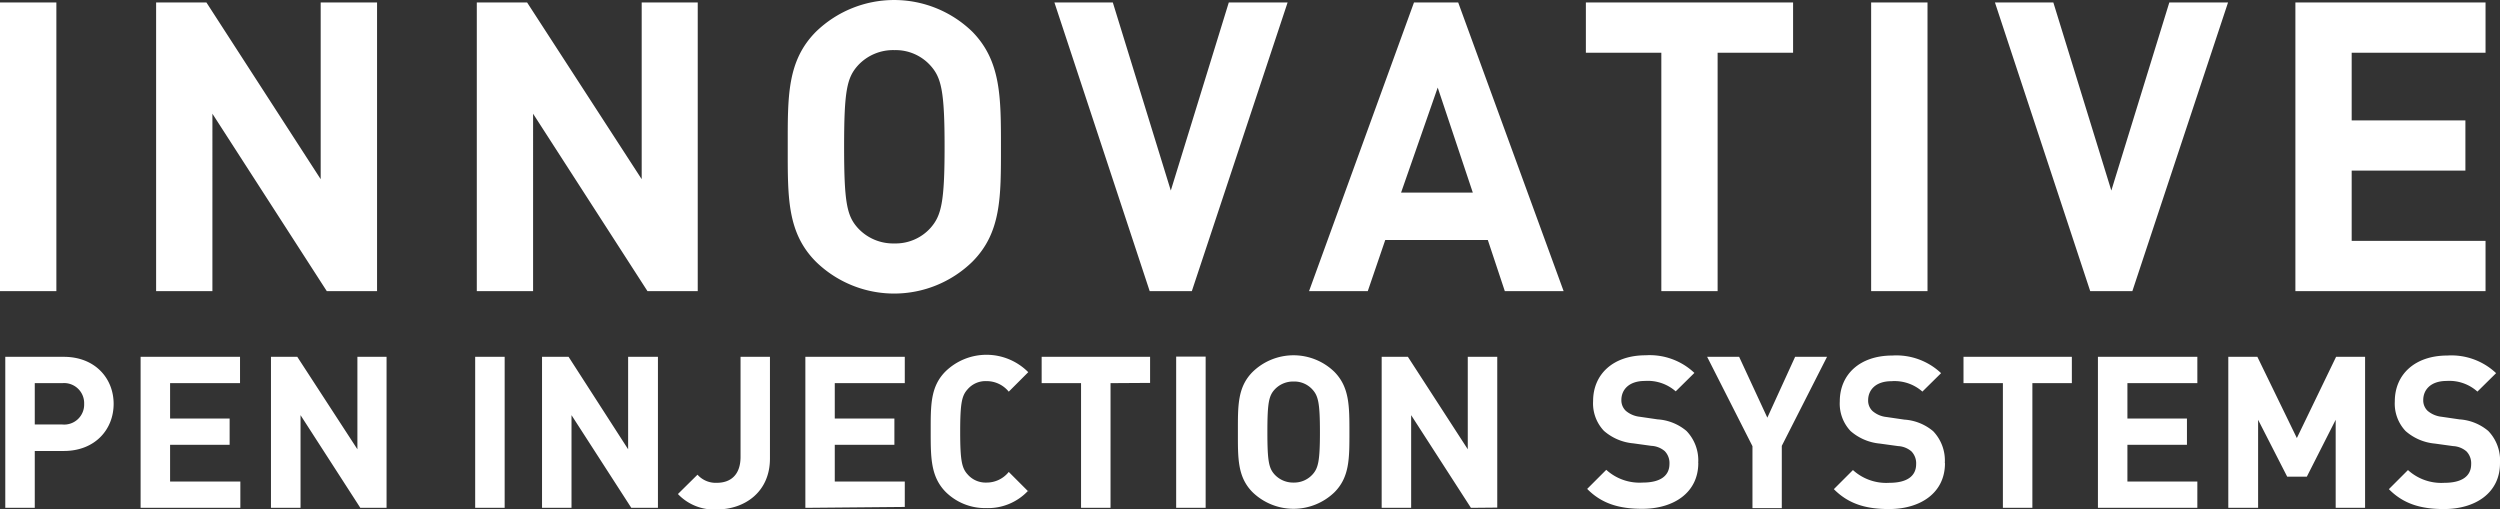 <?xml version="1.0"?>
<svg xmlns="http://www.w3.org/2000/svg" xmlns:xlink="http://www.w3.org/1999/xlink" viewBox="0 0 307.78 62.67" width="307.78" height="62.67" x="0" y="0"><rect x="0" y="0" width="307.78" height="62.67" fill="#333333" stroke="none"/><defs><style>.cls-1{fill:none;}.cls-2{clip-path:url(#clip-path);}.cls-3{fill:#fff;}</style><clipPath id="clip-path"><rect class="cls-1" width="307.78" height="62.67"/></clipPath></defs><title>innovative_haselm</title><g id="Layer_2" data-name="Layer 2"><g id="Layer_1-2" data-name="Layer 1"><g class="cls-2"><path class="cls-3" d="M307.78,57a5.22,5.22,0,0,0-1.44-3.94,6.1,6.1,0,0,0-3.55-1.43l-2.19-.32a3.19,3.19,0,0,1-1.73-.73,1.78,1.78,0,0,1-.54-1.33c0-1.28.94-2.35,2.87-2.35A5.17,5.17,0,0,1,305,48.21l2.3-2.27a8,8,0,0,0-6-2.17c-4,0-6.47,2.33-6.47,5.64a4.91,4.91,0,0,0,1.33,3.66,6.32,6.32,0,0,0,3.6,1.54l2.25.31a2.73,2.73,0,0,1,1.64.65,2.1,2.1,0,0,1,.58,1.57c0,1.49-1.15,2.3-3.29,2.3a6.09,6.09,0,0,1-4.49-1.57l-2.35,2.35c1.82,1.85,4,2.45,6.78,2.45,3.89,0,6.9-2,6.9-5.64m-16.61,5.49V43.93H287.6l-4.83,10-4.86-10h-3.58V62.52H278V51.68l3.58,7H284l3.55-7V62.52Zm-20.65,0V59.28h-8.61V54.76h7.33V51.53h-7.33V47.17h8.61V43.93H258.28V62.52ZM255.07,47.17V43.93H241.73v3.24h4.85V62.52h3.63V47.17ZM239.43,57A5.22,5.22,0,0,0,238,53.09a6.1,6.1,0,0,0-3.55-1.43l-2.19-.32a3.12,3.12,0,0,1-1.72-.73,1.75,1.75,0,0,1-.55-1.33c0-1.28.94-2.35,2.87-2.35a5.17,5.17,0,0,1,3.81,1.28l2.3-2.27a8,8,0,0,0-6-2.17c-4,0-6.47,2.33-6.47,5.64a4.91,4.91,0,0,0,1.33,3.66,6.35,6.35,0,0,0,3.6,1.54l2.25.31a2.73,2.73,0,0,1,1.64.65,2.1,2.1,0,0,1,.58,1.57c0,1.49-1.15,2.3-3.29,2.3a6.09,6.09,0,0,1-4.49-1.57l-2.35,2.35c1.83,1.85,4,2.45,6.79,2.45,3.89,0,6.89-2,6.89-5.64m-14.52-13.1H221l-3.42,7.49-3.47-7.49h-3.94l5.58,11v7.63h3.61V54.89ZM209.07,57a5.22,5.22,0,0,0-1.44-3.94,6.1,6.1,0,0,0-3.55-1.43l-2.19-.32a3.19,3.19,0,0,1-1.73-.73,1.79,1.79,0,0,1-.55-1.33c0-1.28.94-2.35,2.88-2.35a5.2,5.2,0,0,1,3.81,1.28l2.3-2.27a8,8,0,0,0-6-2.17c-4,0-6.47,2.33-6.47,5.64a4.91,4.91,0,0,0,1.33,3.66,6.32,6.32,0,0,0,3.6,1.54l2.25.31a2.73,2.73,0,0,1,1.64.65,2.1,2.1,0,0,1,.58,1.57c0,1.49-1.15,2.3-3.29,2.3a6.09,6.09,0,0,1-4.49-1.57l-2.35,2.35c1.82,1.85,4,2.45,6.78,2.45,3.89,0,6.9-2,6.9-5.64m-24.75,5.49V43.93h-3.63V55.31l-7.37-11.38h-3.23V62.52h3.63V51.11l7.36,11.41Zm-21.83-9.3c0,3.58-.21,4.44-.91,5.22a3.05,3.05,0,0,1-2.33,1,3.1,3.1,0,0,1-2.35-1c-.7-.78-.88-1.64-.88-5.22s.18-4.44.88-5.22a3.09,3.09,0,0,1,2.35-1,3,3,0,0,1,2.33,1c.7.78.91,1.65.91,5.22m3.63,0c0-3.21,0-5.53-1.85-7.41a7.22,7.22,0,0,0-10.06,0c-1.88,1.88-1.82,4.2-1.82,7.41s-.06,5.54,1.82,7.42a7.25,7.25,0,0,0,10.06,0c1.88-1.88,1.85-4.21,1.85-7.42m-17.7-9.29h-3.63V62.52h3.63Zm-6.84,3.24V43.93H128.24v3.24h4.85V62.52h3.63V47.17Zm-15,13.36-2.4-2.4a3.48,3.48,0,0,1-2.77,1.31,2.93,2.93,0,0,1-2.29-1c-.71-.78-.92-1.67-.92-5.25s.21-4.46.92-5.24a2.9,2.9,0,0,1,2.29-1,3.51,3.51,0,0,1,2.77,1.3l2.4-2.4a7.24,7.24,0,0,0-10.18-.1c-1.88,1.88-1.83,4.2-1.83,7.41s0,5.54,1.83,7.42a6.88,6.88,0,0,0,5,2,6.75,6.75,0,0,0,5.17-2.14m-15.19,2V59.28h-8.62V54.76h7.34V51.53h-7.34V47.17h8.62V43.93H99.15V62.52ZM94.79,56.41V43.93H91.17V56.25c0,2.14-1.15,3.19-2.93,3.19a3,3,0,0,1-2.37-1l-2.41,2.38a6.12,6.12,0,0,0,4.78,1.9c3.45,0,6.55-2.16,6.55-6.26M81,62.52V43.93H77.33V55.31L70,43.93H66.73V62.52h3.63V51.11l7.36,11.41ZM62.13,43.93H58.5V62.52h3.63ZM47.59,62.52V43.93H44V55.31L36.6,43.93H33.36V62.52H37V51.11l7.36,11.41Zm-18,0V59.28H20.94V54.76h7.33V51.53H20.94V47.17h8.61V43.93H17.31V62.52ZM10.36,49.72a2.46,2.46,0,0,1-2.69,2.54H4.28V47.17H7.67a2.47,2.47,0,0,1,2.69,2.55m3.63,0c0-3.15-2.3-5.79-6.13-5.79H.65V62.52H4.28v-7H7.86c3.83,0,6.13-2.64,6.13-5.8"/><path class="cls-3" d="M306,35.84V29.65H289.52V21h14V14.82h-14V6.49H306V.3H282.59V35.84ZM274.3.3h-7.23l-7.14,23.16L252.79.3H245.6l11.73,35.54h5.19Zm-37,0h-6.94V35.84h6.94ZM220.75,6.49V.3H195.24V6.49h9.29V35.84h6.93V6.49ZM181.32,23.71h-8.83L177,10.78ZM192.5,35.84,179.52.3h-5.44L161.16,35.84h7.23l2.15-6.29h12.63l2.09,6.29ZM158.52.3h-7.24l-7.14,23.16L137,.3h-7.19l11.73,35.54h5.19ZM116.29,18.07c0,6.84-.4,8.48-1.74,10a5.77,5.77,0,0,1-4.44,1.9,5.89,5.89,0,0,1-4.5-1.9c-1.35-1.5-1.69-3.14-1.69-10s.34-8.49,1.69-10a5.89,5.89,0,0,1,4.5-1.9,5.77,5.77,0,0,1,4.44,1.9c1.34,1.49,1.74,3.14,1.74,10m6.94,0c0-6.14,0-10.58-3.54-14.18a13.82,13.82,0,0,0-19.22,0c-3.59,3.6-3.49,8-3.49,14.18s-.1,10.58,3.49,14.17a13.79,13.79,0,0,0,19.22,0c3.59-3.59,3.54-8,3.54-14.17M85.9,35.84V.3H79V22.06L64.89.3H58.7V35.84h6.93V14L79.71,35.84Zm-39.48,0V.3H39.48V22.06L25.41.3H19.22V35.84h6.93V14L40.23,35.84ZM6.94.3H0V35.84H6.94Z"/></g></g></g></svg>
